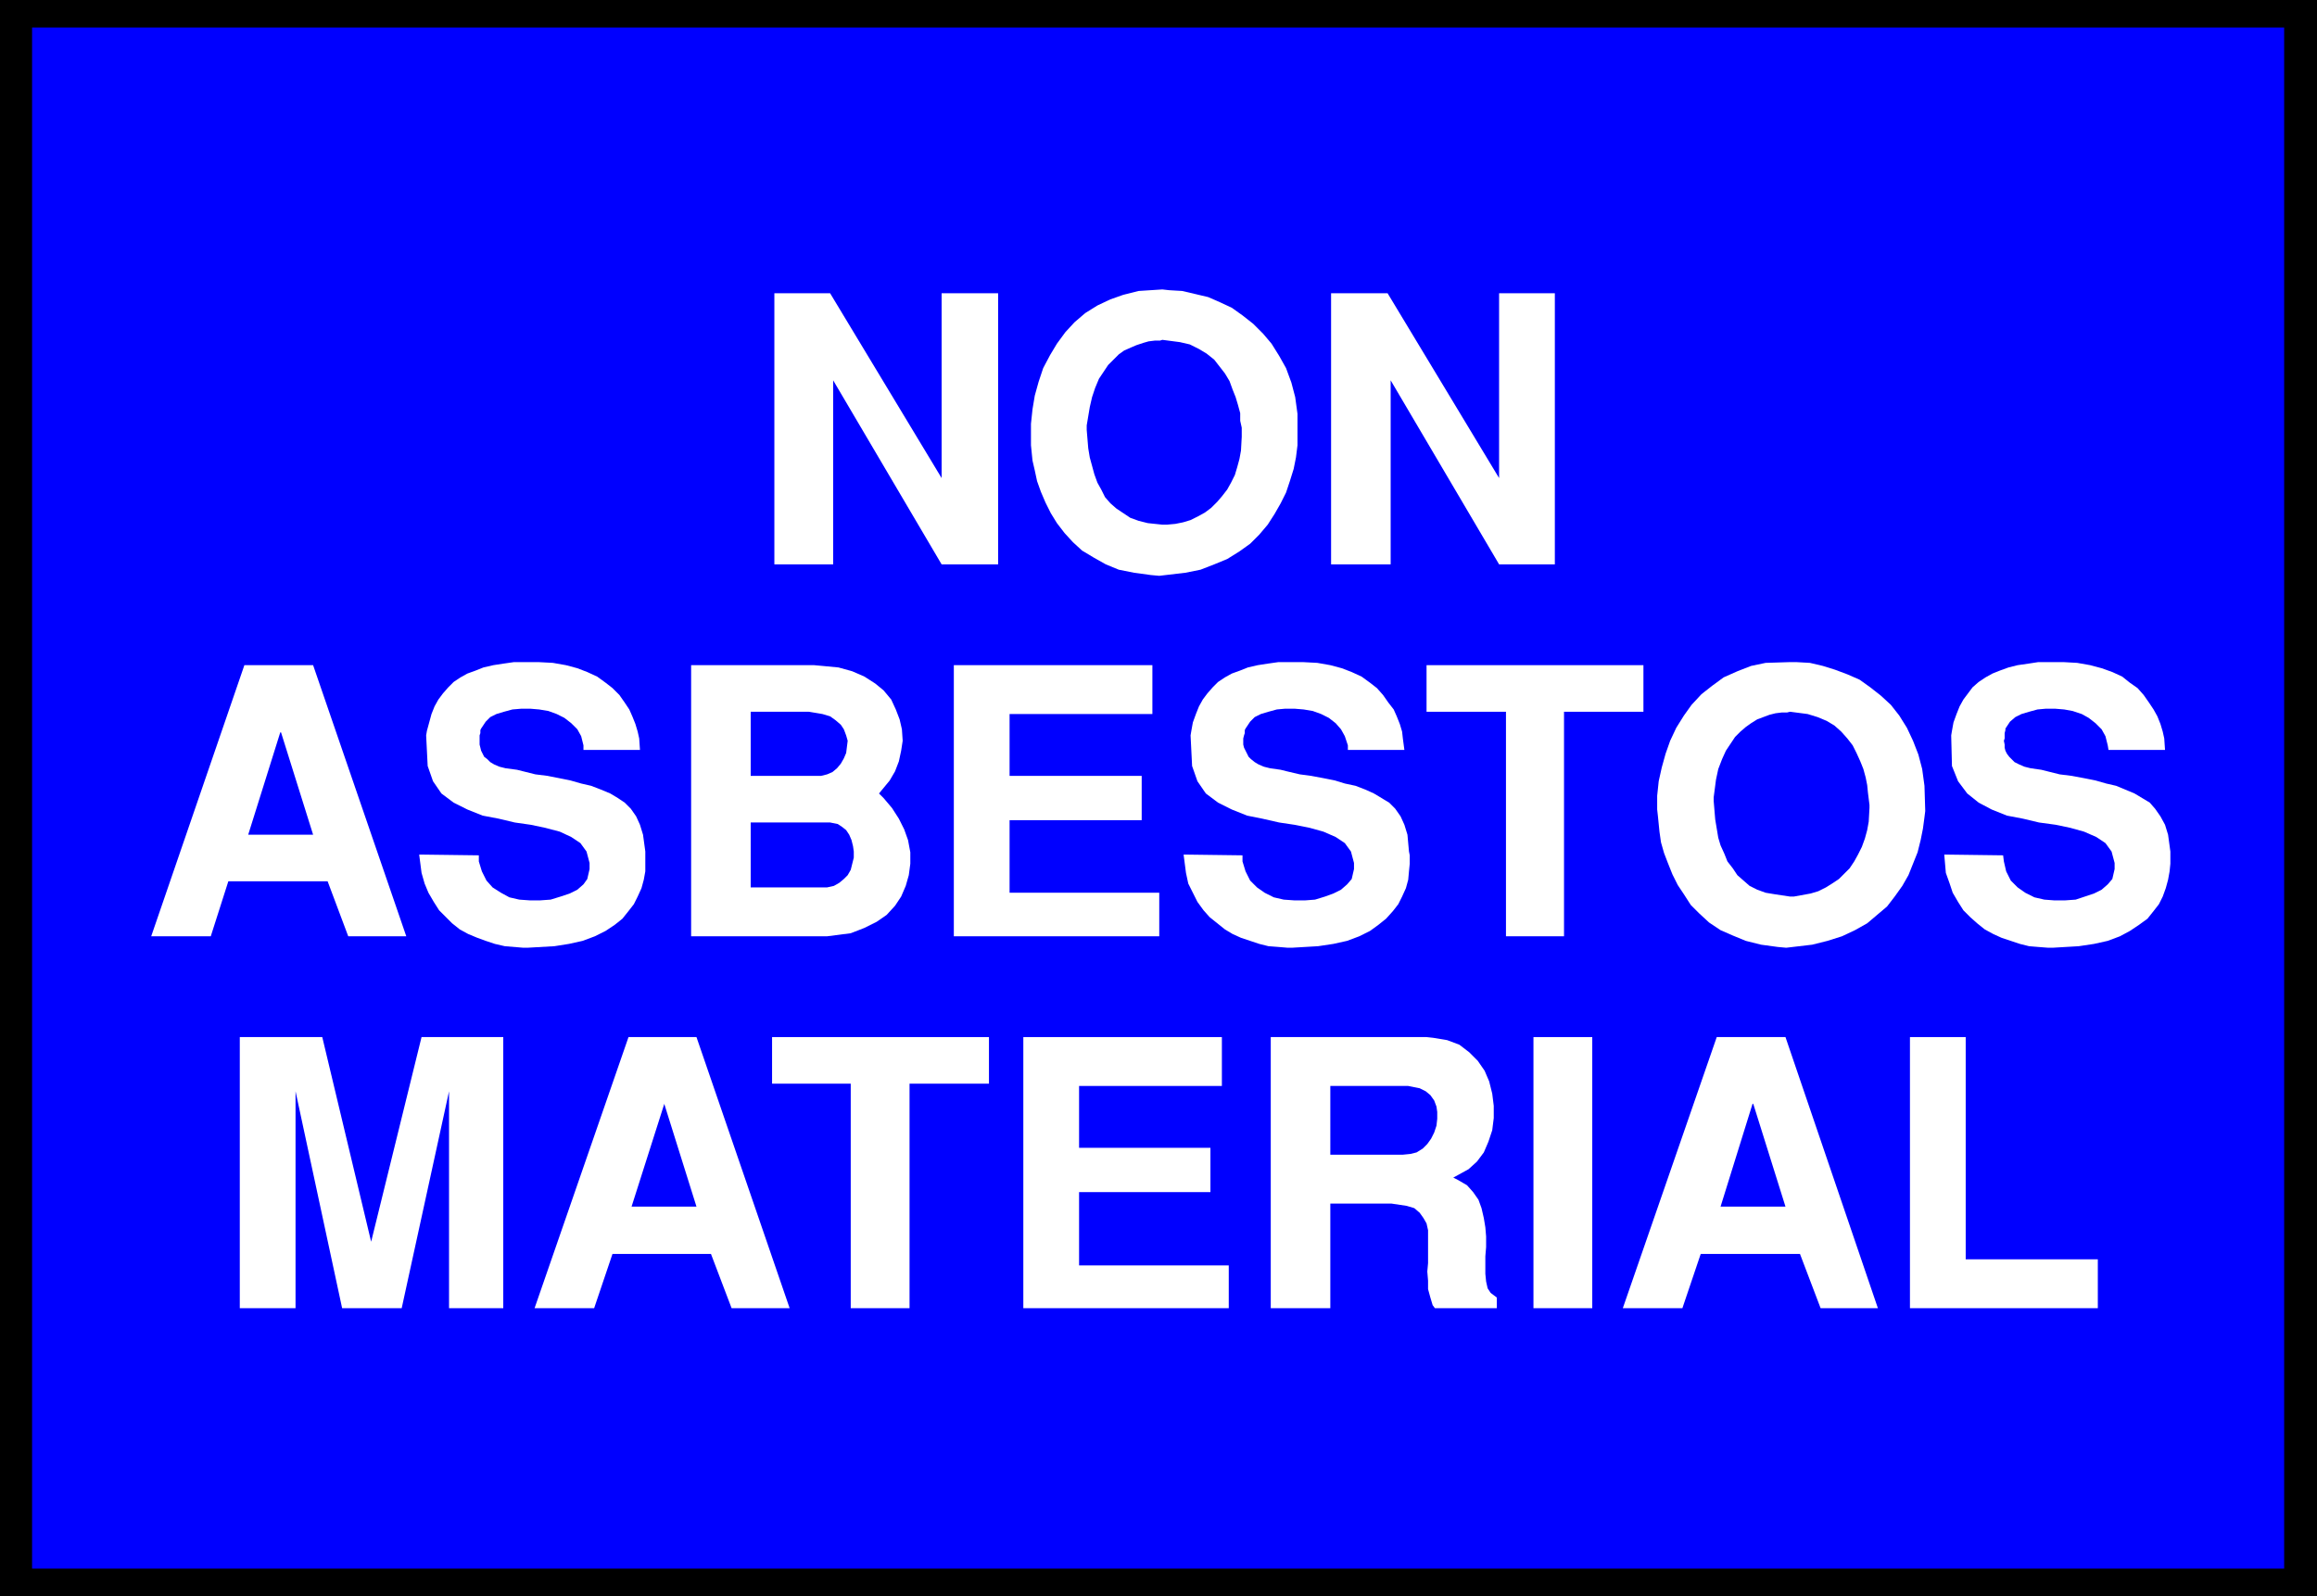 <?xml version="1.0" encoding="UTF-8" standalone="no"?>
<svg
   version="1.0"
   width="129.724mm"
   height="89.359mm"
   id="svg29"
   sodipodi:docname="Non Asbestos.wmf"
   xmlns:inkscape="http://www.inkscape.org/namespaces/inkscape"
   xmlns:sodipodi="http://sodipodi.sourceforge.net/DTD/sodipodi-0.dtd"
   xmlns="http://www.w3.org/2000/svg"
   xmlns:svg="http://www.w3.org/2000/svg">
  <rect width="100%" height="100%" fill="#808080" stroke="none"/>
  <sodipodi:namedview
     id="namedview29"
     pagecolor="#ffffff"
     bordercolor="#000000"
     borderopacity="0.25"
     inkscape:showpageshadow="2"
     inkscape:pageopacity="0.0"
     inkscape:pagecheckerboard="0"
     inkscape:deskcolor="#d1d1d1"
     inkscape:document-units="mm" />
  <defs
     id="defs1">
    <pattern
       id="WMFhbasepattern"
       patternUnits="userSpaceOnUse"
       width="6"
       height="6"
       x="0"
       y="0" />
  </defs>
  <path
     style="fill:#000000;fill-opacity:1;fill-rule:evenodd;stroke:none"
     d="M 0,0 H 490.294 V 337.736 H 0 V 0 Z"
     id="path1" />
  <path
     style="fill:#0000ff;fill-opacity:1;fill-rule:evenodd;stroke:none"
     d="M 6.787,5.817 H 483.345 V 331.919 H 6.787 Z"
     id="path2" />
  <path
     style="fill:#ffffff;fill-opacity:1;fill-rule:evenodd;stroke:none"
     d="m 404.161,276.814 v -57.367 h 11.797 v 47.025 h 27.957 v 10.342 h -39.754 z"
     id="path3" />
  <path
     style="fill:#ffffff;fill-opacity:1;fill-rule:evenodd;stroke:none"
     d="m 343.4,276.814 19.877,-57.367 h 14.544 l 19.554,57.367 h -12.12 l -4.363,-11.473 h -21.008 l -3.878,11.473 h -12.443 v 0 z"
     id="path4" />
  <path
     style="fill:#ffffff;fill-opacity:1;fill-rule:evenodd;stroke:none"
     d="m 324.492,276.814 v -57.367 h 12.443 v 57.367 h -12.443 z"
     id="path5" />
  <path
     style="fill:#ffffff;fill-opacity:1;fill-rule:evenodd;stroke:none"
     d="m 268.902,276.814 v -57.367 h 32.966 l 1.454,0.162 2.909,0.485 2.586,0.97 2.101,1.616 1.778,1.778 1.454,2.101 0.97,2.262 0.646,2.586 0.323,2.586 v 2.586 l -0.323,2.586 -0.808,2.424 -0.97,2.262 -1.454,1.939 -1.778,1.616 -3.232,1.778 0.97,0.485 1.939,1.131 1.293,1.454 1.131,1.616 0.646,1.778 0.485,2.101 0.323,1.939 0.162,1.939 v 2.262 l -0.162,1.939 v 2.101 1.616 l 0.162,1.616 0.323,1.454 0.646,0.97 1.293,0.97 v 2.262 h -13.09 l -0.485,-0.646 -0.485,-1.616 -0.485,-1.778 v -1.778 l -0.162,-1.939 0.162,-1.778 v -1.778 -1.778 -1.778 -1.616 l -0.323,-1.454 -0.646,-1.131 -0.808,-1.131 -1.131,-0.97 -1.616,-0.485 -3.232,-0.485 h -12.928 v 22.139 H 268.902 Z"
     id="path6" />
  <path
     style="fill:#ffffff;fill-opacity:1;fill-rule:evenodd;stroke:none"
     d="m 216.544,276.814 v -57.367 h 42.016 v 10.342 h -30.219 v 13.089 h 27.795 v 9.373 h -27.795 v 15.513 h 31.674 v 9.049 h -43.47 z"
     id="path7" />
  <path
     style="fill:#ffffff;fill-opacity:1;fill-rule:evenodd;stroke:none"
     d="m 180.022,276.814 v -47.509 h -16.645 v -9.857 h 45.894 v 9.857 h -16.806 v 47.509 H 180.022 Z"
     id="path8" />
  <path
     style="fill:#ffffff;fill-opacity:1;fill-rule:evenodd;stroke:none"
     d="m 113.12,276.814 19.877,-57.367 h 14.382 l 19.715,57.367 h -12.282 l -4.363,-11.473 h -20.846 l -3.878,11.473 h -12.605 z"
     id="path9" />
  <path
     style="fill:#ffffff;fill-opacity:1;fill-rule:evenodd;stroke:none"
     d="m 50.742,276.814 v -57.367 h 17.453 l 10.342,43.308 10.666,-43.308 h 17.291 v 57.367 H 95.021 V 230.921 L 85.002,276.814 H 72.397 l -9.858,-45.893 v 45.893 H 50.742 Z"
     id="path10" />
  <path
     style="fill:#ffffff;fill-opacity:1;fill-rule:evenodd;stroke:none"
     d="m 411.433,180.826 12.443,0.162 0.162,1.293 0.485,2.101 0.97,1.939 1.454,1.454 1.616,1.131 1.939,0.97 2.101,0.485 2.101,0.162 h 2.262 l 2.262,-0.162 1.939,-0.646 1.939,-0.646 1.616,-0.808 1.293,-1.131 0.97,-1.131 0.485,-2.101 v -1.293 l -0.646,-2.424 -1.293,-1.778 -1.939,-1.293 -2.586,-1.131 -2.909,-0.808 -3.07,-0.646 -3.555,-0.485 -3.394,-0.808 -3.394,-0.646 -3.232,-1.293 -2.747,-1.454 -2.424,-1.939 -1.939,-2.586 -1.293,-3.232 -0.162,-6.464 0.162,-0.97 0.323,-1.778 0.646,-1.778 0.646,-1.616 0.808,-1.454 0.97,-1.293 0.97,-1.293 1.293,-1.131 1.454,-0.97 1.454,-0.808 1.616,-0.646 1.778,-0.646 1.939,-0.485 2.262,-0.323 2.101,-0.323 h 3.717 1.616 l 2.909,0.162 2.747,0.485 2.424,0.646 2.262,0.808 2.101,0.97 1.616,1.293 1.616,1.131 1.293,1.454 1.131,1.616 0.97,1.454 0.808,1.454 0.646,1.616 0.485,1.616 0.323,1.454 0.162,2.424 H 446.177 l -0.162,-0.97 -0.485,-1.939 -0.808,-1.454 -1.293,-1.293 -1.454,-1.131 -1.454,-0.808 -1.939,-0.646 -1.778,-0.323 -1.939,-0.162 h -1.939 l -1.778,0.162 -1.778,0.485 -1.616,0.485 -1.293,0.646 -1.131,0.97 -0.97,1.454 v 0.323 l -0.162,0.646 v 0.485 0.646 l -0.162,0.485 0.162,0.808 v 0.646 l 0.162,0.646 0.323,0.646 0.485,0.646 0.485,0.485 0.646,0.646 0.97,0.485 1.131,0.485 1.293,0.323 2.262,0.323 1.293,0.323 2.586,0.646 2.586,0.323 2.586,0.485 2.424,0.485 2.262,0.646 2.101,0.485 1.939,0.808 1.939,0.808 1.616,0.97 1.616,0.97 1.131,1.293 1.131,1.616 0.97,1.778 0.646,2.101 0.485,3.555 v 0.808 1.778 l -0.162,1.616 -0.323,1.778 -0.485,1.778 -0.646,1.778 -0.808,1.616 -1.131,1.454 -1.293,1.616 -1.778,1.293 -1.939,1.293 -2.101,1.131 -2.586,0.97 -2.909,0.646 -3.232,0.485 -5.494,0.323 h -0.97 l -2.101,-0.162 -1.939,-0.162 -1.939,-0.485 -1.939,-0.646 -1.939,-0.646 -1.778,-0.808 -1.778,-0.97 -1.616,-1.293 -1.454,-1.293 -1.454,-1.454 -1.131,-1.778 -1.131,-1.939 -0.646,-1.939 -0.808,-2.262 -0.323,-3.717 v 0 z"
     id="path11" />
  <path
     style="fill:#ffffff;fill-opacity:1;fill-rule:evenodd;stroke:none"
     d="m 350.833,172.746 -0.162,-1.454 v -2.909 l 0.323,-3.07 0.646,-2.909 0.808,-2.909 0.97,-2.747 1.293,-2.747 1.616,-2.586 1.616,-2.262 2.101,-2.262 2.262,-1.778 2.424,-1.778 2.909,-1.293 2.909,-1.131 3.07,-0.646 5.171,-0.162 h 1.293 l 2.909,0.162 2.747,0.646 2.586,0.808 2.586,0.97 2.586,1.131 2.262,1.616 2.262,1.778 2.101,1.939 1.778,2.262 1.616,2.586 1.293,2.747 1.131,2.909 0.808,3.07 0.485,3.555 0.162,5.333 -0.162,1.293 -0.323,2.424 -0.485,2.424 -0.646,2.586 -0.97,2.424 -0.97,2.424 -1.293,2.262 -1.616,2.262 -1.616,2.101 -2.101,1.778 -2.101,1.778 -2.586,1.454 -2.747,1.293 -3.07,0.97 -3.232,0.808 -5.494,0.646 -1.778,-0.162 -3.555,-0.485 -3.232,-0.808 -2.747,-1.131 -2.586,-1.131 -2.424,-1.616 -2.101,-1.939 -1.778,-1.778 -1.454,-2.262 -1.293,-1.939 -1.131,-2.262 -0.97,-2.424 -0.808,-2.101 -0.646,-2.262 -0.323,-2.262 -0.323,-3.232 z"
     id="path12" />
  <path
     style="fill:#ffffff;fill-opacity:1;fill-rule:evenodd;stroke:none"
     d="m 318.675,198.117 v -47.509 h -16.806 v -9.857 h 45.894 v 9.857 h -16.806 v 47.509 h -12.282 z"
     id="path13" />
  <path
     style="fill:#ffffff;fill-opacity:1;fill-rule:evenodd;stroke:none"
     d="m 250.48,180.826 12.443,0.162 v 1.293 l 0.646,2.101 0.97,1.939 1.454,1.454 1.616,1.131 1.939,0.97 2.101,0.485 2.262,0.162 h 2.262 l 2.101,-0.162 2.101,-0.646 1.778,-0.646 1.616,-0.808 1.293,-1.131 0.97,-1.131 0.485,-2.101 v -1.293 l -0.646,-2.424 -1.293,-1.778 -1.939,-1.293 -2.586,-1.131 -2.909,-0.808 -3.232,-0.646 -3.232,-0.485 -3.555,-0.808 -3.232,-0.646 -3.232,-1.293 -2.909,-1.454 -2.586,-1.939 -1.778,-2.586 -1.131,-3.232 -0.323,-6.464 0.162,-0.97 0.323,-1.778 0.646,-1.778 0.646,-1.616 0.808,-1.454 0.97,-1.293 1.131,-1.293 1.131,-1.131 1.454,-0.97 1.454,-0.808 1.778,-0.646 1.616,-0.646 2.101,-0.485 2.101,-0.323 2.262,-0.323 h 3.555 1.616 l 3.07,0.162 2.747,0.485 2.424,0.646 2.101,0.808 2.101,0.97 1.778,1.293 1.454,1.131 1.293,1.454 1.131,1.616 1.131,1.454 0.646,1.454 0.646,1.616 0.485,1.616 0.162,1.454 0.323,2.424 h -11.958 v -0.97 l -0.646,-1.939 -0.808,-1.454 -1.131,-1.293 -1.454,-1.131 -1.616,-0.808 -1.778,-0.646 -1.939,-0.323 -1.939,-0.162 h -1.939 l -1.778,0.162 -1.778,0.485 -1.616,0.485 -1.293,0.646 -0.97,0.97 -0.97,1.454 -0.162,0.323 v 0.646 l -0.162,0.485 -0.162,0.646 v 0.485 0.808 l 0.162,0.646 0.323,0.646 0.323,0.646 0.323,0.646 0.485,0.485 0.808,0.646 0.808,0.485 1.131,0.485 1.293,0.323 2.262,0.323 1.293,0.323 2.747,0.646 2.424,0.323 2.586,0.485 2.424,0.485 2.101,0.646 2.262,0.485 2.101,0.808 1.778,0.808 1.616,0.97 1.616,0.97 1.293,1.293 1.131,1.616 0.808,1.778 0.646,2.101 0.323,3.555 0.162,0.808 v 1.778 l -0.162,1.616 -0.162,1.778 -0.485,1.778 -0.808,1.778 -0.808,1.616 -1.131,1.454 -1.454,1.616 -1.616,1.293 -1.778,1.293 -2.262,1.131 -2.586,0.97 -2.909,0.646 -3.232,0.485 -5.494,0.323 h -0.97 l -1.939,-0.162 -2.101,-0.162 -1.939,-0.485 -1.939,-0.646 -1.939,-0.646 -1.778,-0.808 -1.616,-0.97 -1.616,-1.293 -1.616,-1.293 -1.293,-1.454 -1.293,-1.778 -0.97,-1.939 -0.97,-1.939 -0.485,-2.262 -0.485,-3.717 v 0 z"
     id="path14" />
  <path
     style="fill:#ffffff;fill-opacity:1;fill-rule:evenodd;stroke:none"
     d="m 201.838,198.117 v -57.367 h 42.016 v 10.342 h -30.219 v 13.089 h 27.957 v 9.373 h -27.957 v 15.352 h 31.674 v 9.211 h -43.47 z"
     id="path15" />
  <path
     style="fill:#ffffff;fill-opacity:1;fill-rule:evenodd;stroke:none"
     d="m 175.013,198.117 h -28.765 v -57.367 h 26.018 l 1.778,0.162 3.394,0.323 2.909,0.808 2.586,1.131 2.262,1.454 1.778,1.454 1.616,1.939 0.97,2.101 0.808,2.101 0.485,2.101 0.162,2.424 -0.323,2.101 -0.485,2.262 -0.808,2.101 -1.131,1.939 -2.262,2.747 0.97,0.97 1.778,2.101 1.454,2.262 1.131,2.262 0.808,2.262 0.485,2.586 v 2.424 l -0.323,2.424 -0.646,2.262 -0.97,2.262 -1.293,1.939 -1.778,1.939 -2.101,1.454 -2.586,1.293 -2.909,1.131 -5.01,0.646 z"
     id="path16" />
  <path
     style="fill:#ffffff;fill-opacity:1;fill-rule:evenodd;stroke:none"
     d="m 88.718,180.826 12.605,0.162 v 1.293 l 0.646,2.101 0.97,1.939 1.293,1.454 1.778,1.131 1.778,0.97 2.101,0.485 2.262,0.162 h 2.101 l 2.262,-0.162 2.101,-0.646 1.939,-0.646 1.616,-0.808 1.293,-1.131 0.808,-1.131 0.485,-2.101 v -1.293 l -0.646,-2.424 -1.293,-1.778 -1.939,-1.293 -2.424,-1.131 -3.07,-0.808 -3.07,-0.646 -3.394,-0.485 -3.394,-0.808 -3.394,-0.646 -3.232,-1.293 -2.909,-1.454 -2.586,-1.939 -1.778,-2.586 -1.131,-3.232 -0.323,-6.464 0.162,-0.97 0.485,-1.778 0.485,-1.778 0.646,-1.616 0.808,-1.454 0.97,-1.293 1.131,-1.293 1.131,-1.131 1.454,-0.97 1.454,-0.808 1.778,-0.646 1.616,-0.646 2.101,-0.485 2.101,-0.323 2.262,-0.323 h 3.717 1.454 l 3.07,0.162 2.747,0.485 2.424,0.646 2.101,0.808 2.101,0.97 1.778,1.293 1.454,1.131 1.454,1.454 1.131,1.616 0.97,1.454 0.646,1.454 0.646,1.616 0.485,1.616 0.323,1.454 0.162,2.424 h -11.958 v -0.97 l -0.485,-1.939 -0.808,-1.454 -1.293,-1.293 -1.454,-1.131 -1.616,-0.808 -1.778,-0.646 -1.939,-0.323 -1.939,-0.162 h -1.778 l -1.939,0.162 -1.778,0.485 -1.616,0.485 -1.293,0.646 -0.97,0.97 -0.97,1.454 -0.162,0.323 v 0.646 l -0.162,0.485 v 0.646 0.485 0.808 l 0.162,0.646 0.162,0.646 0.323,0.646 0.323,0.646 0.646,0.485 0.646,0.646 0.808,0.485 1.131,0.485 1.293,0.323 2.424,0.323 1.293,0.323 2.586,0.646 2.586,0.323 2.424,0.485 2.424,0.485 2.262,0.646 2.101,0.485 2.101,0.808 1.939,0.808 1.616,0.97 1.454,0.97 1.293,1.293 1.131,1.616 0.808,1.778 0.646,2.101 0.485,3.555 v 0.808 1.778 1.616 l -0.323,1.778 -0.485,1.778 -0.808,1.778 -0.808,1.616 -1.131,1.454 -1.293,1.616 -1.616,1.293 -1.939,1.293 -2.262,1.131 -2.586,0.97 -2.909,0.646 -3.07,0.485 -5.656,0.323 h -0.97 l -1.939,-0.162 -1.939,-0.162 -2.101,-0.485 -1.939,-0.646 -1.778,-0.646 -1.939,-0.808 -1.778,-0.97 -1.616,-1.293 -1.293,-1.293 -1.454,-1.454 -1.131,-1.778 -1.131,-1.939 -0.808,-1.939 -0.646,-2.262 -0.485,-3.717 v 0 z"
     id="path17" />
  <path
     style="fill:#ffffff;fill-opacity:1;fill-rule:evenodd;stroke:none"
     d="m 31.997,198.117 19.715,-57.367 h 14.544 l 19.715,57.367 H 73.69 L 69.326,186.482 H 48.318 L 44.602,198.117 H 31.997 Z"
     id="path18" />
  <path
     style="fill:#ffffff;fill-opacity:1;fill-rule:evenodd;stroke:none"
     d="M 281.668,119.42 V 62.053 h 11.958 l 23.594,39.106 V 62.053 h 11.797 V 119.42 H 317.22 L 294.273,80.475 v 38.945 z"
     id="path19" />
  <path
     style="fill:#ffffff;fill-opacity:1;fill-rule:evenodd;stroke:none"
     d="m 218.16,94.211 v -1.454 -3.07 l 0.323,-3.07 0.485,-2.909 0.808,-2.909 0.97,-2.909 1.454,-2.747 1.454,-2.424 1.778,-2.424 1.939,-2.101 2.262,-1.939 2.586,-1.616 2.747,-1.293 2.747,-0.97 3.232,-0.808 5.01,-0.323 1.454,0.162 2.747,0.162 2.747,0.646 2.747,0.646 2.586,1.131 2.424,1.131 2.262,1.616 2.262,1.778 2.101,2.101 1.778,2.101 1.616,2.586 1.454,2.586 1.131,3.07 0.808,3.07 0.485,3.555 v 5.494 1.131 l -0.323,2.586 -0.485,2.424 -0.808,2.586 -0.808,2.424 -1.131,2.262 -1.293,2.262 -1.454,2.262 -1.778,2.101 -1.939,1.939 -2.262,1.616 -2.586,1.616 -2.747,1.131 -2.909,1.131 -3.232,0.646 -5.494,0.646 -1.778,-0.162 -3.555,-0.485 -3.232,-0.646 -2.747,-1.131 -2.586,-1.454 -2.424,-1.454 -1.939,-1.778 -1.778,-1.939 -1.616,-2.101 -1.293,-2.101 -1.131,-2.262 -0.97,-2.262 -0.808,-2.262 -0.485,-2.262 -0.485,-2.101 -0.323,-3.232 z"
     id="path20" />
  <path
     style="fill:#ffffff;fill-opacity:1;fill-rule:evenodd;stroke:none"
     d="M 163.862,119.42 V 62.053 H 175.659 l 23.594,39.106 V 62.053 h 11.958 V 119.42 H 199.253 L 176.305,80.475 v 38.945 z"
     id="path21" />
  <path
     style="fill:#0000ff;fill-opacity:1;fill-rule:evenodd;stroke:none"
     d="m 370.872,233.507 -6.787,21.815 h 13.736 l -6.787,-21.654 v 0 z"
     id="path22" />
  <path
     style="fill:#0000ff;fill-opacity:1;fill-rule:evenodd;stroke:none"
     d="m 281.507,244.334 h 14.706 0.646 l 1.616,-0.162 1.293,-0.323 1.293,-0.808 0.97,-0.97 0.808,-1.131 0.646,-1.293 0.485,-1.454 0.162,-1.454 v -1.454 l -0.162,-1.131 -0.485,-1.293 -0.808,-1.131 -0.97,-0.808 -1.293,-0.646 -2.424,-0.485 h -16.483 z"
     id="path23" />
  <path
     style="fill:#0000ff;fill-opacity:1;fill-rule:evenodd;stroke:none"
     d="m 140.592,233.507 -6.949,21.815 h 13.736 l -6.787,-21.654 v 0 z"
     id="path24" />
  <path
     style="fill:#0000ff;fill-opacity:1;fill-rule:evenodd;stroke:none"
     d="m 362.63,168.707 v 0.808 l 0.162,1.939 0.162,1.939 0.323,1.939 0.323,1.939 0.485,1.616 0.808,1.778 0.646,1.616 1.131,1.454 0.97,1.454 1.293,1.131 1.293,1.131 1.616,0.808 1.778,0.646 1.939,0.323 3.232,0.485 h 0.808 l 1.778,-0.323 1.778,-0.323 1.616,-0.485 1.616,-0.808 1.293,-0.808 1.454,-0.97 1.131,-1.131 1.131,-1.131 0.97,-1.454 0.808,-1.454 0.808,-1.616 0.646,-1.778 0.485,-1.778 0.323,-1.778 0.162,-2.909 v -0.646 l -0.162,-1.293 -0.162,-1.293 -0.162,-1.616 -0.323,-1.616 -0.485,-1.778 -0.646,-1.616 -0.808,-1.778 -0.808,-1.616 -1.131,-1.454 -1.293,-1.454 -1.454,-1.293 -1.616,-0.97 -1.939,-0.808 -2.101,-0.646 -3.717,-0.485 -0.646,0.162 h -1.131 l -1.293,0.162 -1.293,0.323 -1.293,0.485 -1.293,0.485 -1.293,0.808 -1.131,0.808 -1.131,0.97 -1.131,1.131 -0.97,1.454 -0.97,1.454 -0.808,1.778 -0.808,2.101 -0.485,2.262 z"
     id="path25" />
  <path
     style="fill:#0000ff;fill-opacity:1;fill-rule:evenodd;stroke:none"
     d="m 158.853,187.775 h 15.352 0.808 l 1.454,-0.323 1.131,-0.646 0.97,-0.808 0.808,-0.808 0.646,-1.131 0.323,-1.293 0.323,-1.293 v -1.293 l -0.162,-1.131 -0.323,-1.293 -0.485,-1.131 -0.646,-0.97 -0.808,-0.646 -0.97,-0.646 -1.616,-0.323 h -16.806 z"
     id="path26" />
  <path
     style="fill:#0000ff;fill-opacity:1;fill-rule:evenodd;stroke:none"
     d="m 158.853,150.608 v 13.574 h 14.059 0.808 l 1.293,-0.323 1.131,-0.485 0.97,-0.808 0.808,-0.97 0.646,-1.131 0.485,-1.131 0.162,-1.293 0.162,-1.293 -0.323,-1.131 -0.485,-1.293 -0.646,-0.97 -1.131,-0.97 -1.131,-0.808 -1.616,-0.485 -2.909,-0.485 h -12.282 z"
     id="path27" />
  <path
     style="fill:#0000ff;fill-opacity:1;fill-rule:evenodd;stroke:none"
     d="m 59.307,154.971 -6.787,21.654 h 13.736 l -6.787,-21.654 v 0 z"
     id="path28" />
  <path
     style="fill:#0000ff;fill-opacity:1;fill-rule:evenodd;stroke:none"
     d="m 229.957,90.009 v 0.97 l 0.162,1.939 0.162,1.939 0.323,1.939 0.485,1.778 0.485,1.778 0.646,1.778 0.808,1.454 0.808,1.616 1.131,1.293 1.293,1.131 1.454,0.97 1.454,0.97 1.778,0.646 1.939,0.485 3.07,0.323 h 0.97 l 1.778,-0.162 1.616,-0.323 1.616,-0.485 1.616,-0.808 1.454,-0.808 1.293,-0.97 1.293,-1.293 0.97,-1.131 1.131,-1.454 0.808,-1.454 0.808,-1.616 0.485,-1.616 0.485,-1.778 0.323,-1.778 0.162,-2.909 v -0.646 -1.293 l -0.323,-1.454 v -1.616 l -0.485,-1.778 -0.485,-1.616 -0.646,-1.616 -0.646,-1.778 -0.97,-1.616 -1.131,-1.454 -1.131,-1.454 -1.616,-1.293 -1.616,-0.97 -1.939,-0.97 -2.101,-0.485 -3.717,-0.485 -0.485,0.162 h -1.131 l -1.293,0.162 -1.131,0.323 -1.454,0.485 -1.131,0.485 -1.454,0.646 -1.131,0.808 -1.131,1.131 -1.131,1.131 -0.97,1.454 -0.97,1.454 -0.808,1.939 -0.646,1.939 -0.485,2.101 z"
     id="path29" />
</svg>
